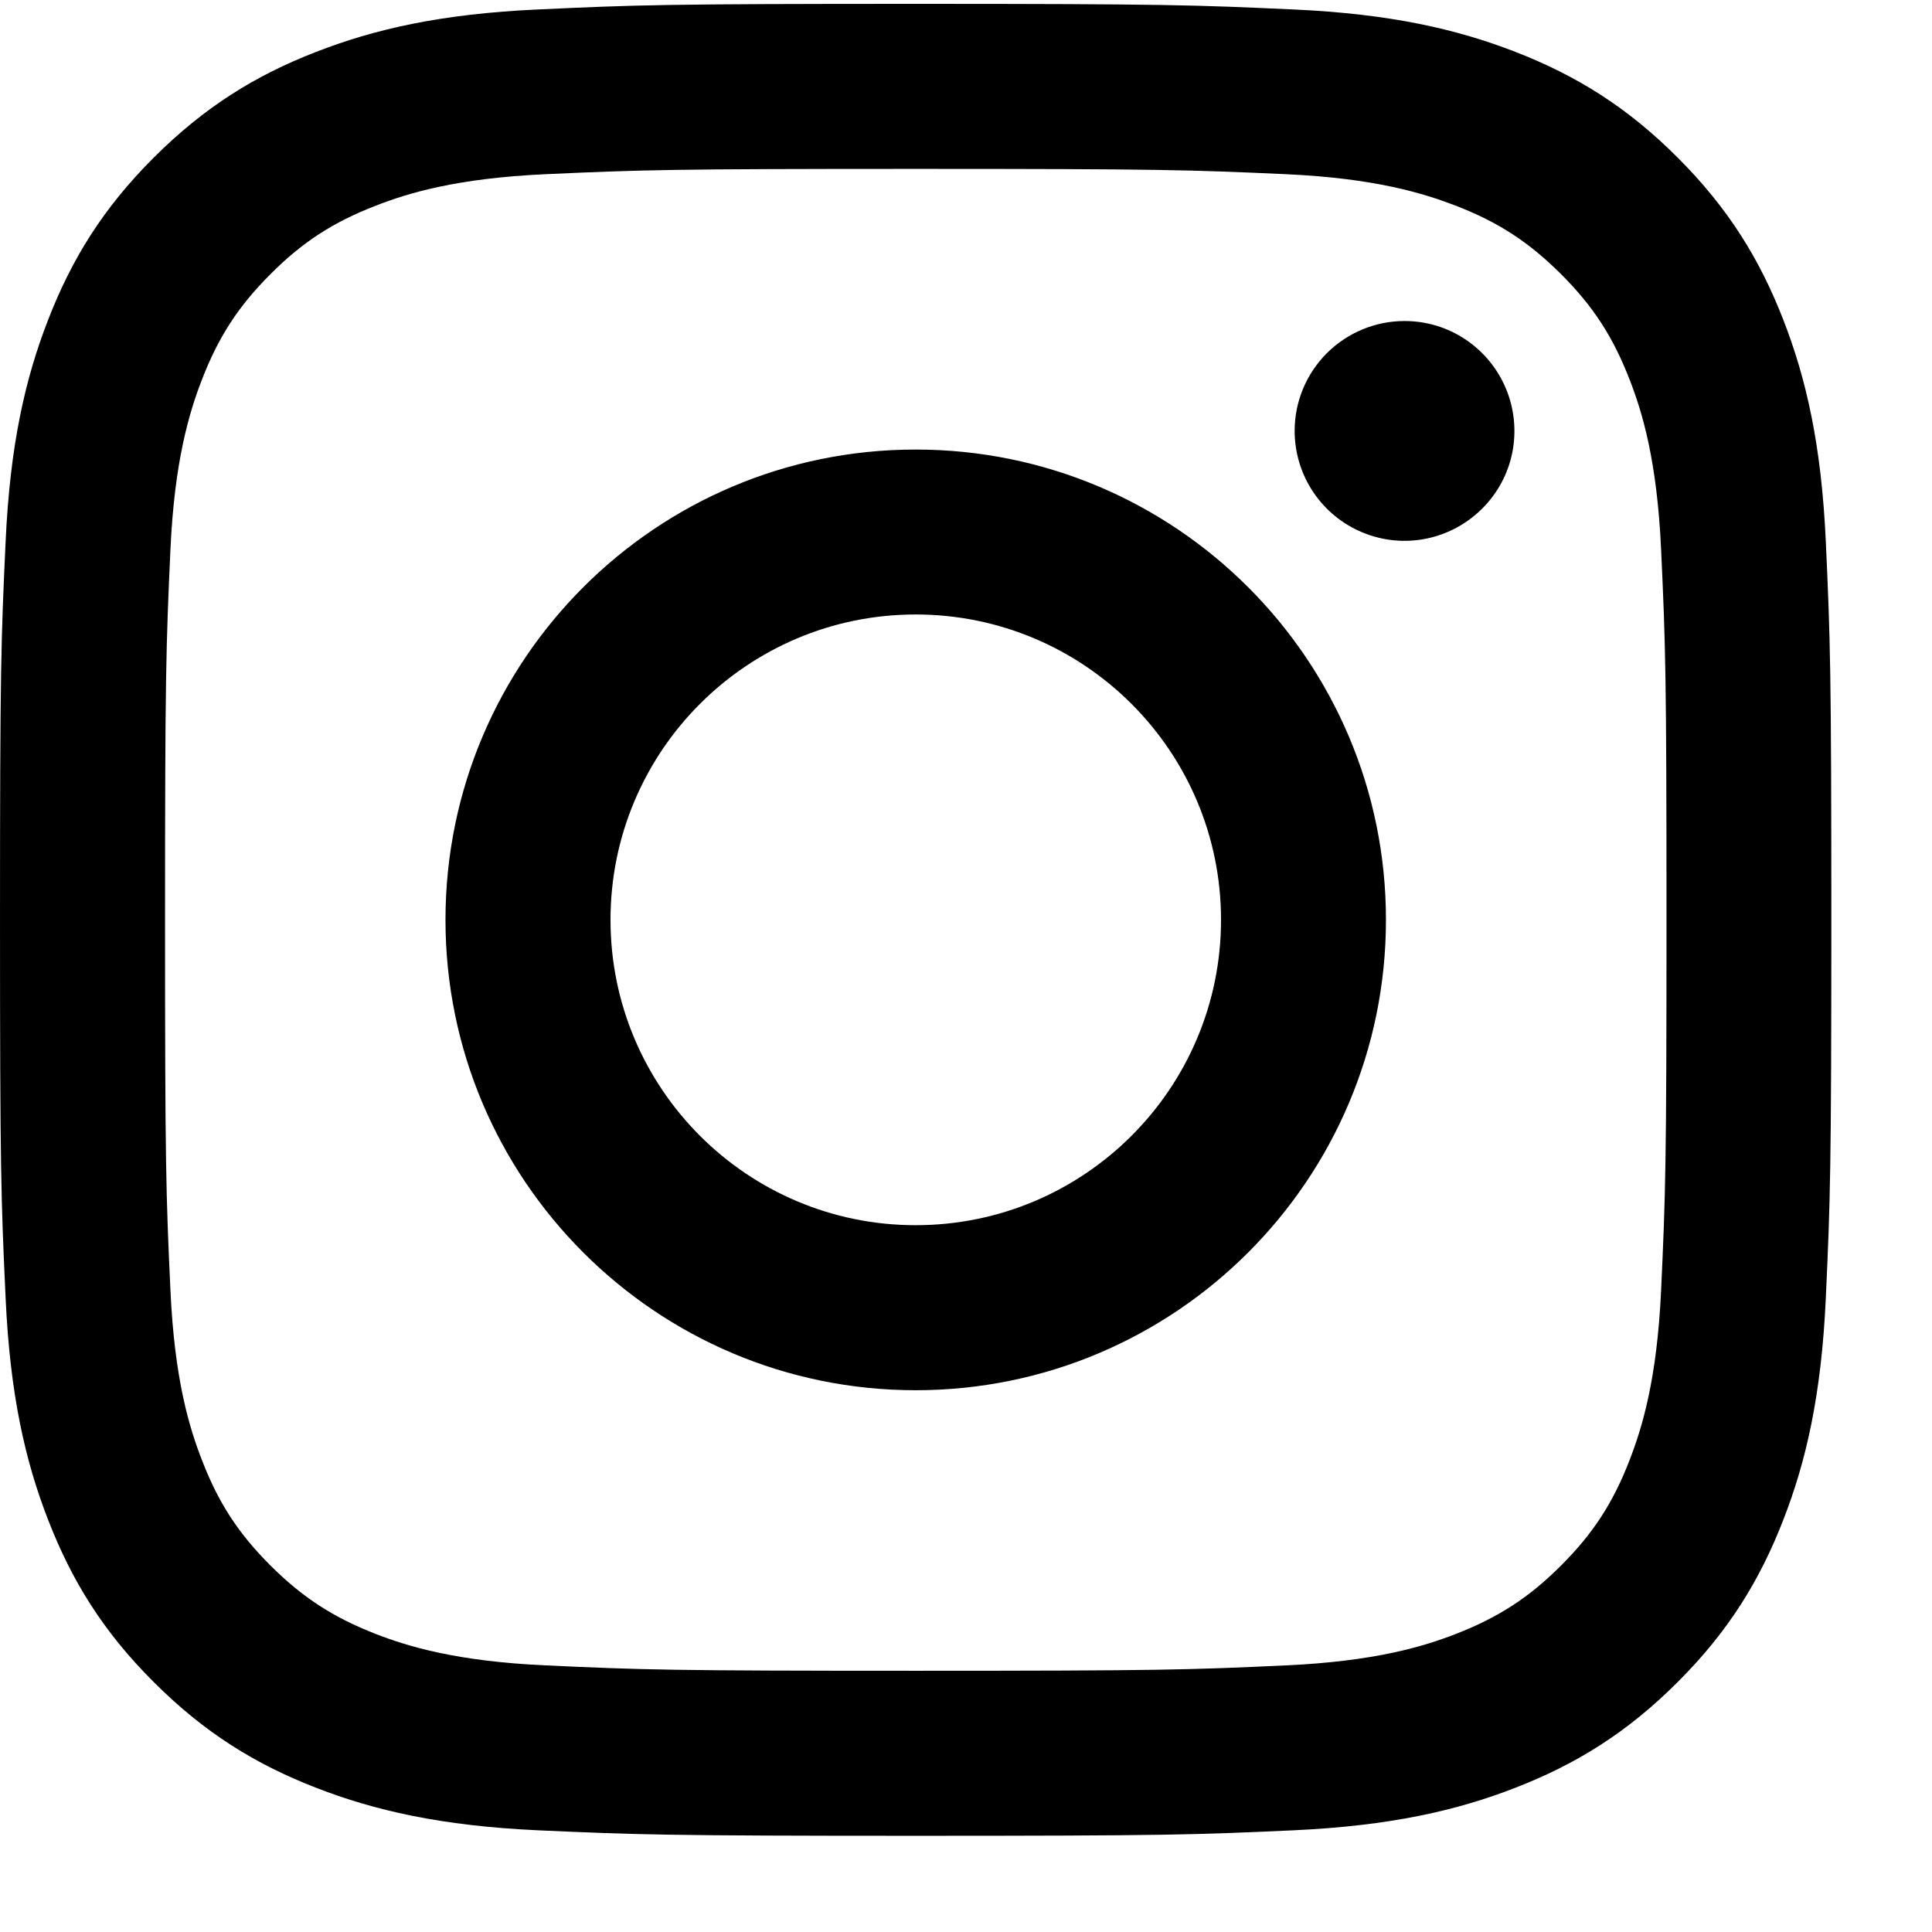 <svg width="19" height="19" viewBox="0 0 19 19" fill="none" xmlns="http://www.w3.org/2000/svg">
<path d="M6.004 9.046C6.004 7.388 7.348 6.043 9.005 6.043C10.663 6.043 12.008 7.388 12.008 9.046C12.008 10.704 10.663 12.049 9.005 12.049C7.348 12.049 6.004 10.704 6.004 9.046ZM4.381 9.046C4.381 11.601 6.452 13.672 9.005 13.672C11.559 13.672 13.63 11.601 13.63 9.046C13.63 6.491 11.559 4.421 9.005 4.421C6.452 4.421 4.381 6.491 4.381 9.046ZM12.732 4.237C12.732 4.451 12.795 4.66 12.914 4.838C13.033 5.016 13.201 5.154 13.399 5.236C13.596 5.318 13.813 5.34 14.023 5.298C14.233 5.256 14.425 5.153 14.576 5.002C14.728 4.851 14.831 4.659 14.873 4.449C14.914 4.239 14.893 4.022 14.811 3.824C14.729 3.627 14.591 3.458 14.413 3.339C14.236 3.22 14.027 3.157 13.813 3.157H13.813C13.526 3.157 13.252 3.271 13.049 3.473C12.846 3.676 12.732 3.951 12.732 4.237ZM5.367 16.378C4.489 16.338 4.012 16.192 3.695 16.069C3.275 15.905 2.975 15.71 2.659 15.395C2.344 15.08 2.148 14.78 1.986 14.359C1.862 14.042 1.716 13.565 1.676 12.687C1.632 11.737 1.623 11.452 1.623 9.046C1.623 6.641 1.633 6.356 1.676 5.406C1.716 4.528 1.863 4.051 1.986 3.733C2.149 3.312 2.344 3.012 2.659 2.697C2.974 2.381 3.274 2.186 3.695 2.023C4.012 1.899 4.489 1.753 5.367 1.713C6.317 1.67 6.602 1.661 9.005 1.661C11.409 1.661 11.695 1.67 12.645 1.713C13.523 1.753 13.999 1.901 14.317 2.023C14.738 2.186 15.037 2.382 15.353 2.697C15.668 3.012 15.863 3.312 16.026 3.733C16.15 4.05 16.296 4.528 16.336 5.406C16.38 6.356 16.389 6.641 16.389 9.046C16.389 11.452 16.38 11.736 16.336 12.687C16.296 13.565 16.149 14.042 16.026 14.359C15.863 14.78 15.668 15.08 15.353 15.395C15.038 15.71 14.738 15.905 14.317 16.069C14 16.192 13.523 16.338 12.645 16.378C11.695 16.422 11.41 16.431 9.005 16.431C6.601 16.431 6.316 16.422 5.367 16.378ZM5.293 0.093C4.334 0.136 3.679 0.288 3.107 0.511C2.514 0.741 2.013 1.05 1.512 1.55C1.01 2.051 0.703 2.553 0.473 3.146C0.25 3.718 0.098 4.373 0.055 5.332C0.01 6.293 6.10352e-05 6.6 6.10352e-05 9.046C6.10352e-05 11.492 0.01 11.8 0.055 12.76C0.098 13.719 0.25 14.374 0.473 14.946C0.703 15.539 1.01 16.042 1.512 16.542C2.013 17.043 2.514 17.351 3.107 17.581C3.68 17.804 4.334 17.956 5.293 18C6.253 18.043 6.56 18.054 9.005 18.054C11.451 18.054 11.758 18.044 12.718 18C13.677 17.956 14.332 17.804 14.904 17.581C15.496 17.351 15.998 17.043 16.499 16.542C17 16.042 17.308 15.539 17.538 14.946C17.761 14.374 17.913 13.719 17.956 12.76C18 11.799 18.01 11.492 18.01 9.046C18.01 6.6 18 6.293 17.956 5.332C17.913 4.373 17.761 3.718 17.538 3.146C17.308 2.554 17 2.051 16.499 1.55C15.999 1.049 15.496 0.741 14.905 0.511C14.332 0.288 13.677 0.136 12.719 0.093C11.759 0.049 11.452 0.038 9.006 0.038C6.561 0.038 6.253 0.048 5.293 0.093Z" fill="black"/>
</svg>

